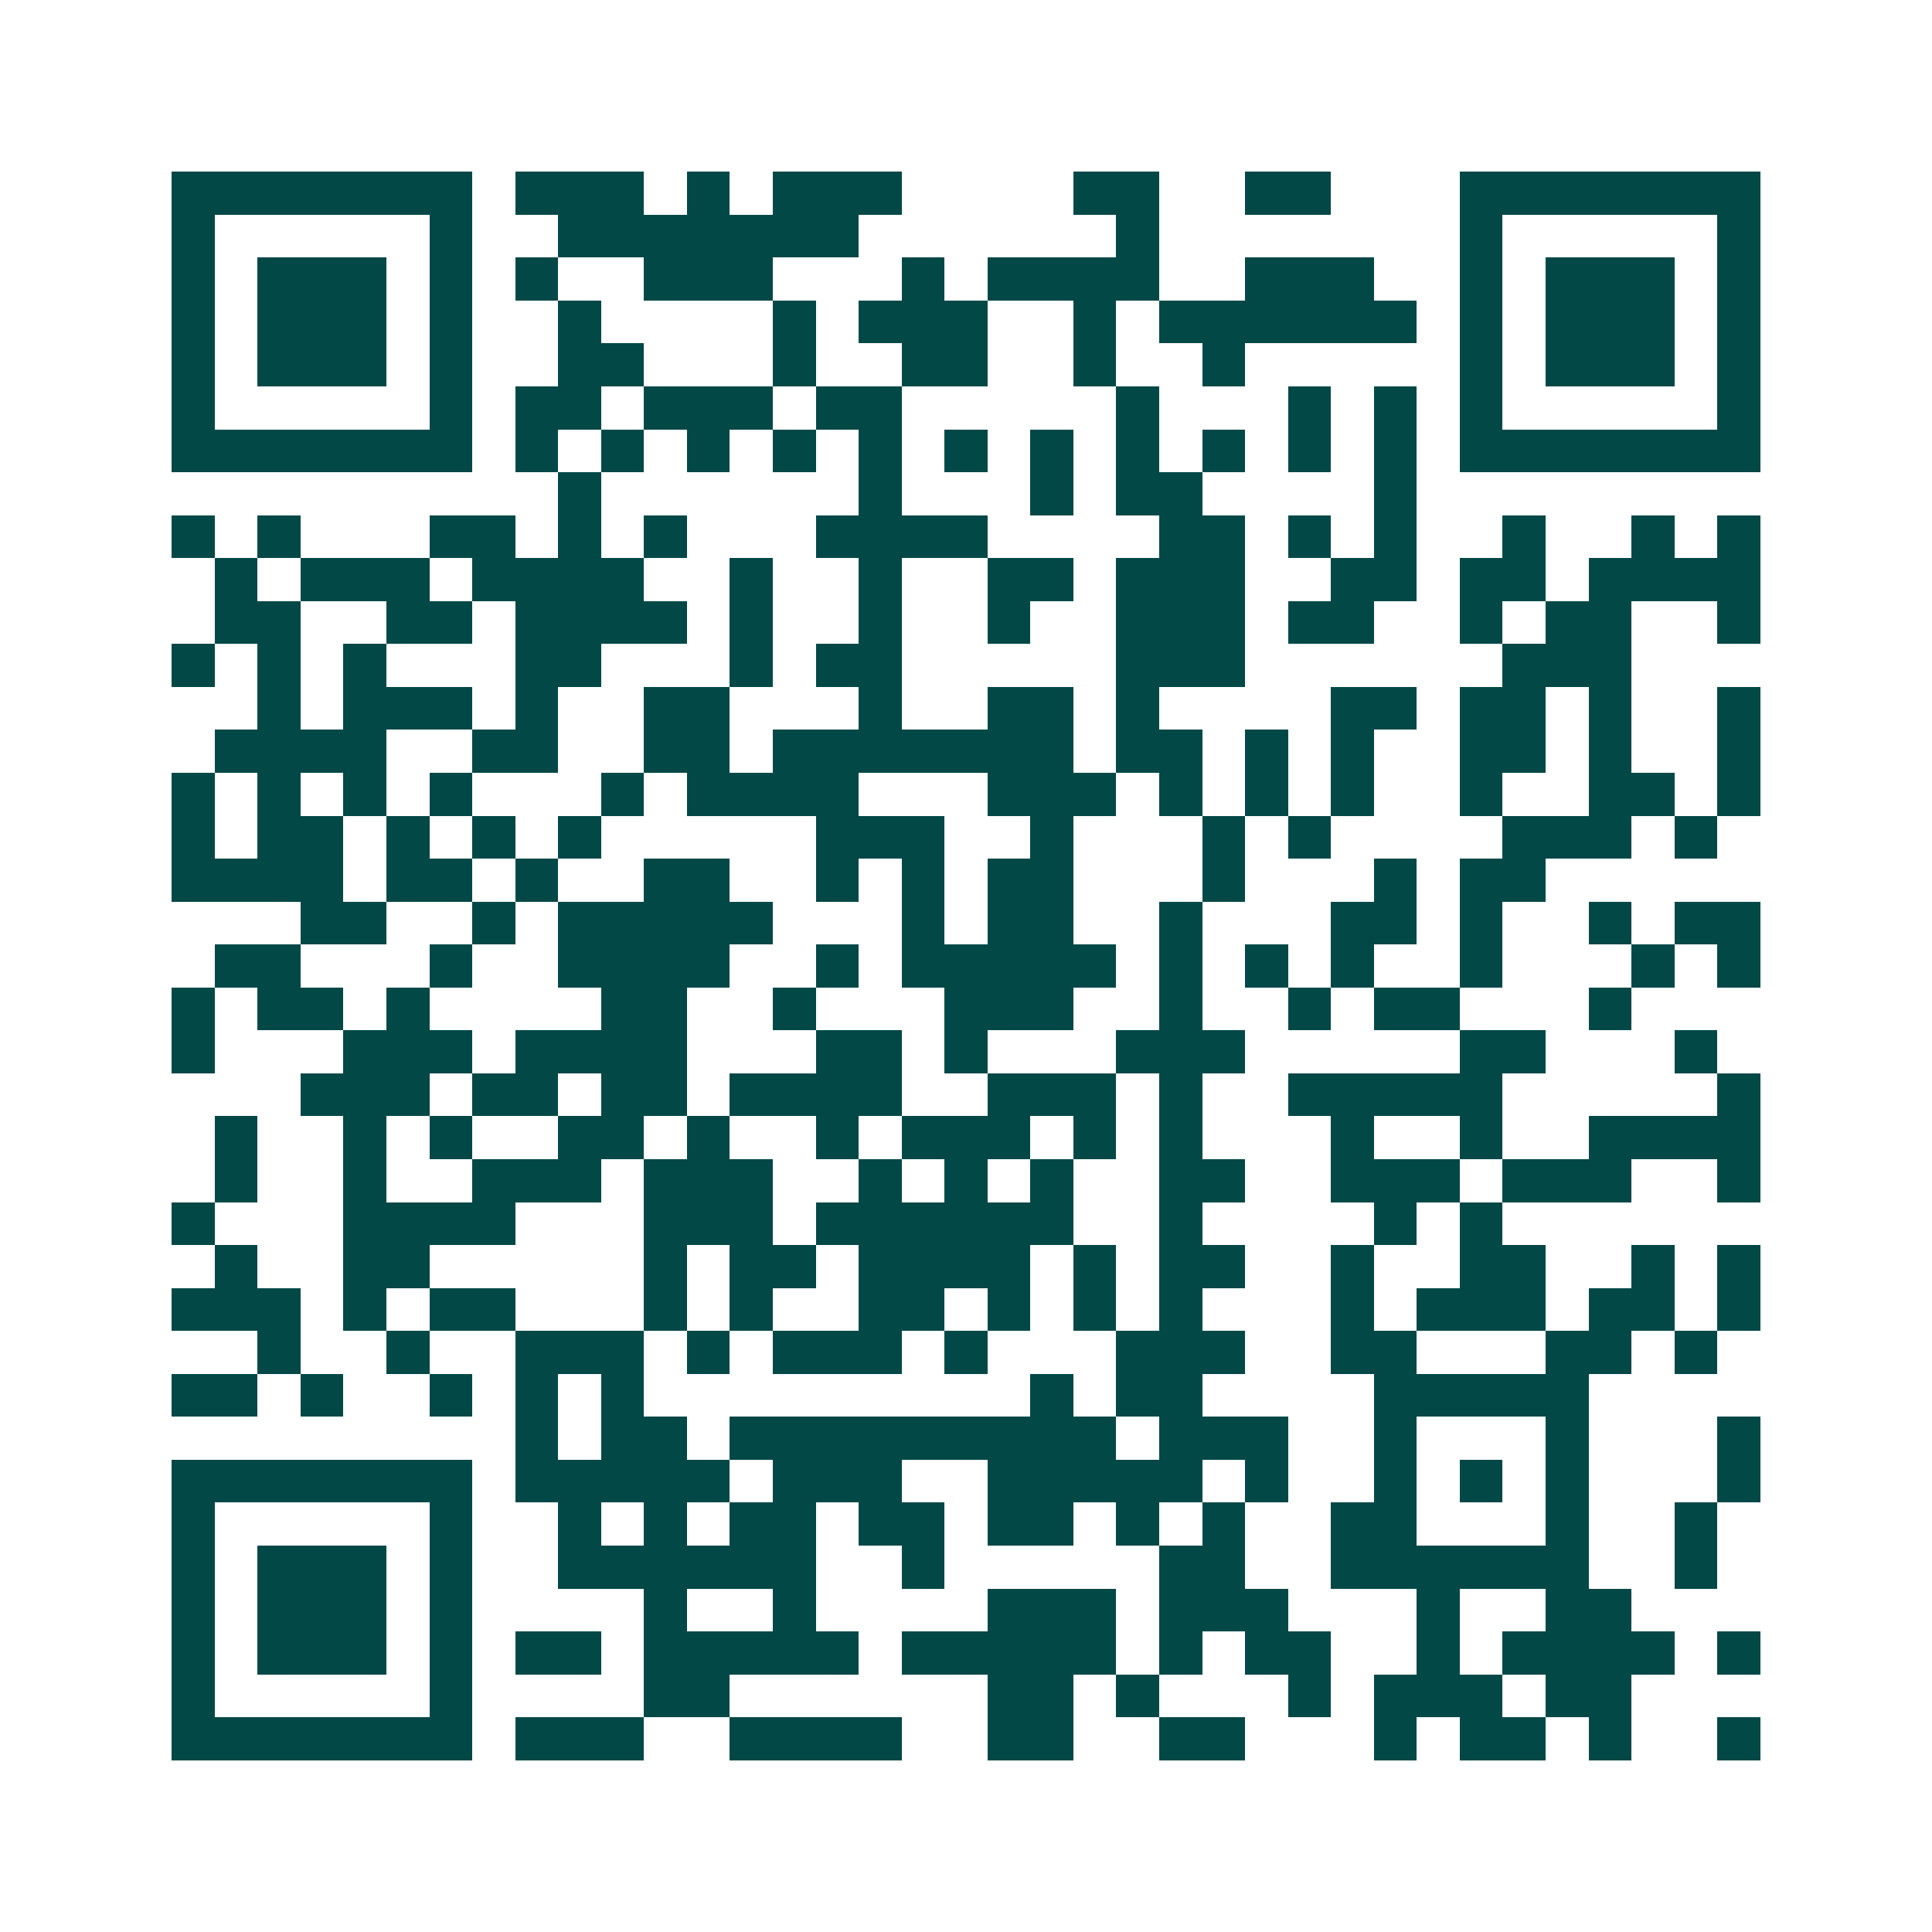 <svg xmlns="http://www.w3.org/2000/svg" width="200" height="200" viewBox="0 0 45 45" shape-rendering="crispEdges"><path fill="#ffffff" d="M0 0h45v45H0z"/><path stroke="#014847" d="M4 4.5h7m1 0h3m1 0h1m1 0h3m4 0h2m2 0h2m3 0h7M4 5.5h1m5 0h1m2 0h7m6 0h1m7 0h1m5 0h1M4 6.5h1m1 0h3m1 0h1m1 0h1m2 0h3m3 0h1m1 0h4m2 0h3m2 0h1m1 0h3m1 0h1M4 7.5h1m1 0h3m1 0h1m2 0h1m4 0h1m1 0h3m2 0h1m1 0h6m1 0h1m1 0h3m1 0h1M4 8.5h1m1 0h3m1 0h1m2 0h2m3 0h1m2 0h2m2 0h1m2 0h1m5 0h1m1 0h3m1 0h1M4 9.5h1m5 0h1m1 0h2m1 0h3m1 0h2m5 0h1m3 0h1m1 0h1m1 0h1m5 0h1M4 10.5h7m1 0h1m1 0h1m1 0h1m1 0h1m1 0h1m1 0h1m1 0h1m1 0h1m1 0h1m1 0h1m1 0h1m1 0h7M13 11.5h1m6 0h1m3 0h1m1 0h2m4 0h1M4 12.5h1m1 0h1m3 0h2m1 0h1m1 0h1m3 0h4m4 0h2m1 0h1m1 0h1m2 0h1m2 0h1m1 0h1M5 13.5h1m1 0h3m1 0h4m2 0h1m2 0h1m2 0h2m1 0h3m2 0h2m1 0h2m1 0h4M5 14.5h2m2 0h2m1 0h4m1 0h1m2 0h1m2 0h1m2 0h3m1 0h2m2 0h1m1 0h2m2 0h1M4 15.5h1m1 0h1m1 0h1m3 0h2m3 0h1m1 0h2m5 0h3m6 0h3M6 16.5h1m1 0h3m1 0h1m2 0h2m3 0h1m2 0h2m1 0h1m4 0h2m1 0h2m1 0h1m2 0h1M5 17.5h4m2 0h2m2 0h2m1 0h7m1 0h2m1 0h1m1 0h1m2 0h2m1 0h1m2 0h1M4 18.5h1m1 0h1m1 0h1m1 0h1m3 0h1m1 0h4m3 0h3m1 0h1m1 0h1m1 0h1m2 0h1m2 0h2m1 0h1M4 19.5h1m1 0h2m1 0h1m1 0h1m1 0h1m5 0h3m2 0h1m3 0h1m1 0h1m4 0h3m1 0h1M4 20.5h4m1 0h2m1 0h1m2 0h2m2 0h1m1 0h1m1 0h2m3 0h1m3 0h1m1 0h2M7 21.5h2m2 0h1m1 0h5m3 0h1m1 0h2m2 0h1m3 0h2m1 0h1m2 0h1m1 0h2M5 22.5h2m3 0h1m2 0h4m2 0h1m1 0h5m1 0h1m1 0h1m1 0h1m2 0h1m3 0h1m1 0h1M4 23.5h1m1 0h2m1 0h1m4 0h2m2 0h1m3 0h3m2 0h1m2 0h1m1 0h2m3 0h1M4 24.5h1m3 0h3m1 0h4m3 0h2m1 0h1m3 0h3m5 0h2m3 0h1M7 25.5h3m1 0h2m1 0h2m1 0h4m2 0h3m1 0h1m2 0h5m5 0h1M5 26.5h1m2 0h1m1 0h1m2 0h2m1 0h1m2 0h1m1 0h3m1 0h1m1 0h1m3 0h1m2 0h1m2 0h4M5 27.5h1m2 0h1m2 0h3m1 0h3m2 0h1m1 0h1m1 0h1m2 0h2m2 0h3m1 0h3m2 0h1M4 28.5h1m3 0h4m3 0h3m1 0h6m2 0h1m4 0h1m1 0h1M5 29.5h1m2 0h2m5 0h1m1 0h2m1 0h4m1 0h1m1 0h2m2 0h1m2 0h2m2 0h1m1 0h1M4 30.5h3m1 0h1m1 0h2m3 0h1m1 0h1m2 0h2m1 0h1m1 0h1m1 0h1m3 0h1m1 0h3m1 0h2m1 0h1M6 31.5h1m2 0h1m2 0h3m1 0h1m1 0h3m1 0h1m3 0h3m2 0h2m3 0h2m1 0h1M4 32.5h2m1 0h1m2 0h1m1 0h1m1 0h1m9 0h1m1 0h2m4 0h5M12 33.5h1m1 0h2m1 0h9m1 0h3m2 0h1m3 0h1m3 0h1M4 34.5h7m1 0h5m1 0h3m2 0h5m1 0h1m2 0h1m1 0h1m1 0h1m3 0h1M4 35.5h1m5 0h1m2 0h1m1 0h1m1 0h2m1 0h2m1 0h2m1 0h1m1 0h1m2 0h2m3 0h1m2 0h1M4 36.5h1m1 0h3m1 0h1m2 0h6m2 0h1m5 0h2m2 0h6m2 0h1M4 37.5h1m1 0h3m1 0h1m4 0h1m2 0h1m4 0h3m1 0h3m3 0h1m2 0h2M4 38.5h1m1 0h3m1 0h1m1 0h2m1 0h5m1 0h5m1 0h1m1 0h2m2 0h1m1 0h4m1 0h1M4 39.5h1m5 0h1m4 0h2m6 0h2m1 0h1m3 0h1m1 0h3m1 0h2M4 40.5h7m1 0h3m2 0h4m2 0h2m2 0h2m3 0h1m1 0h2m1 0h1m2 0h1"/></svg>
